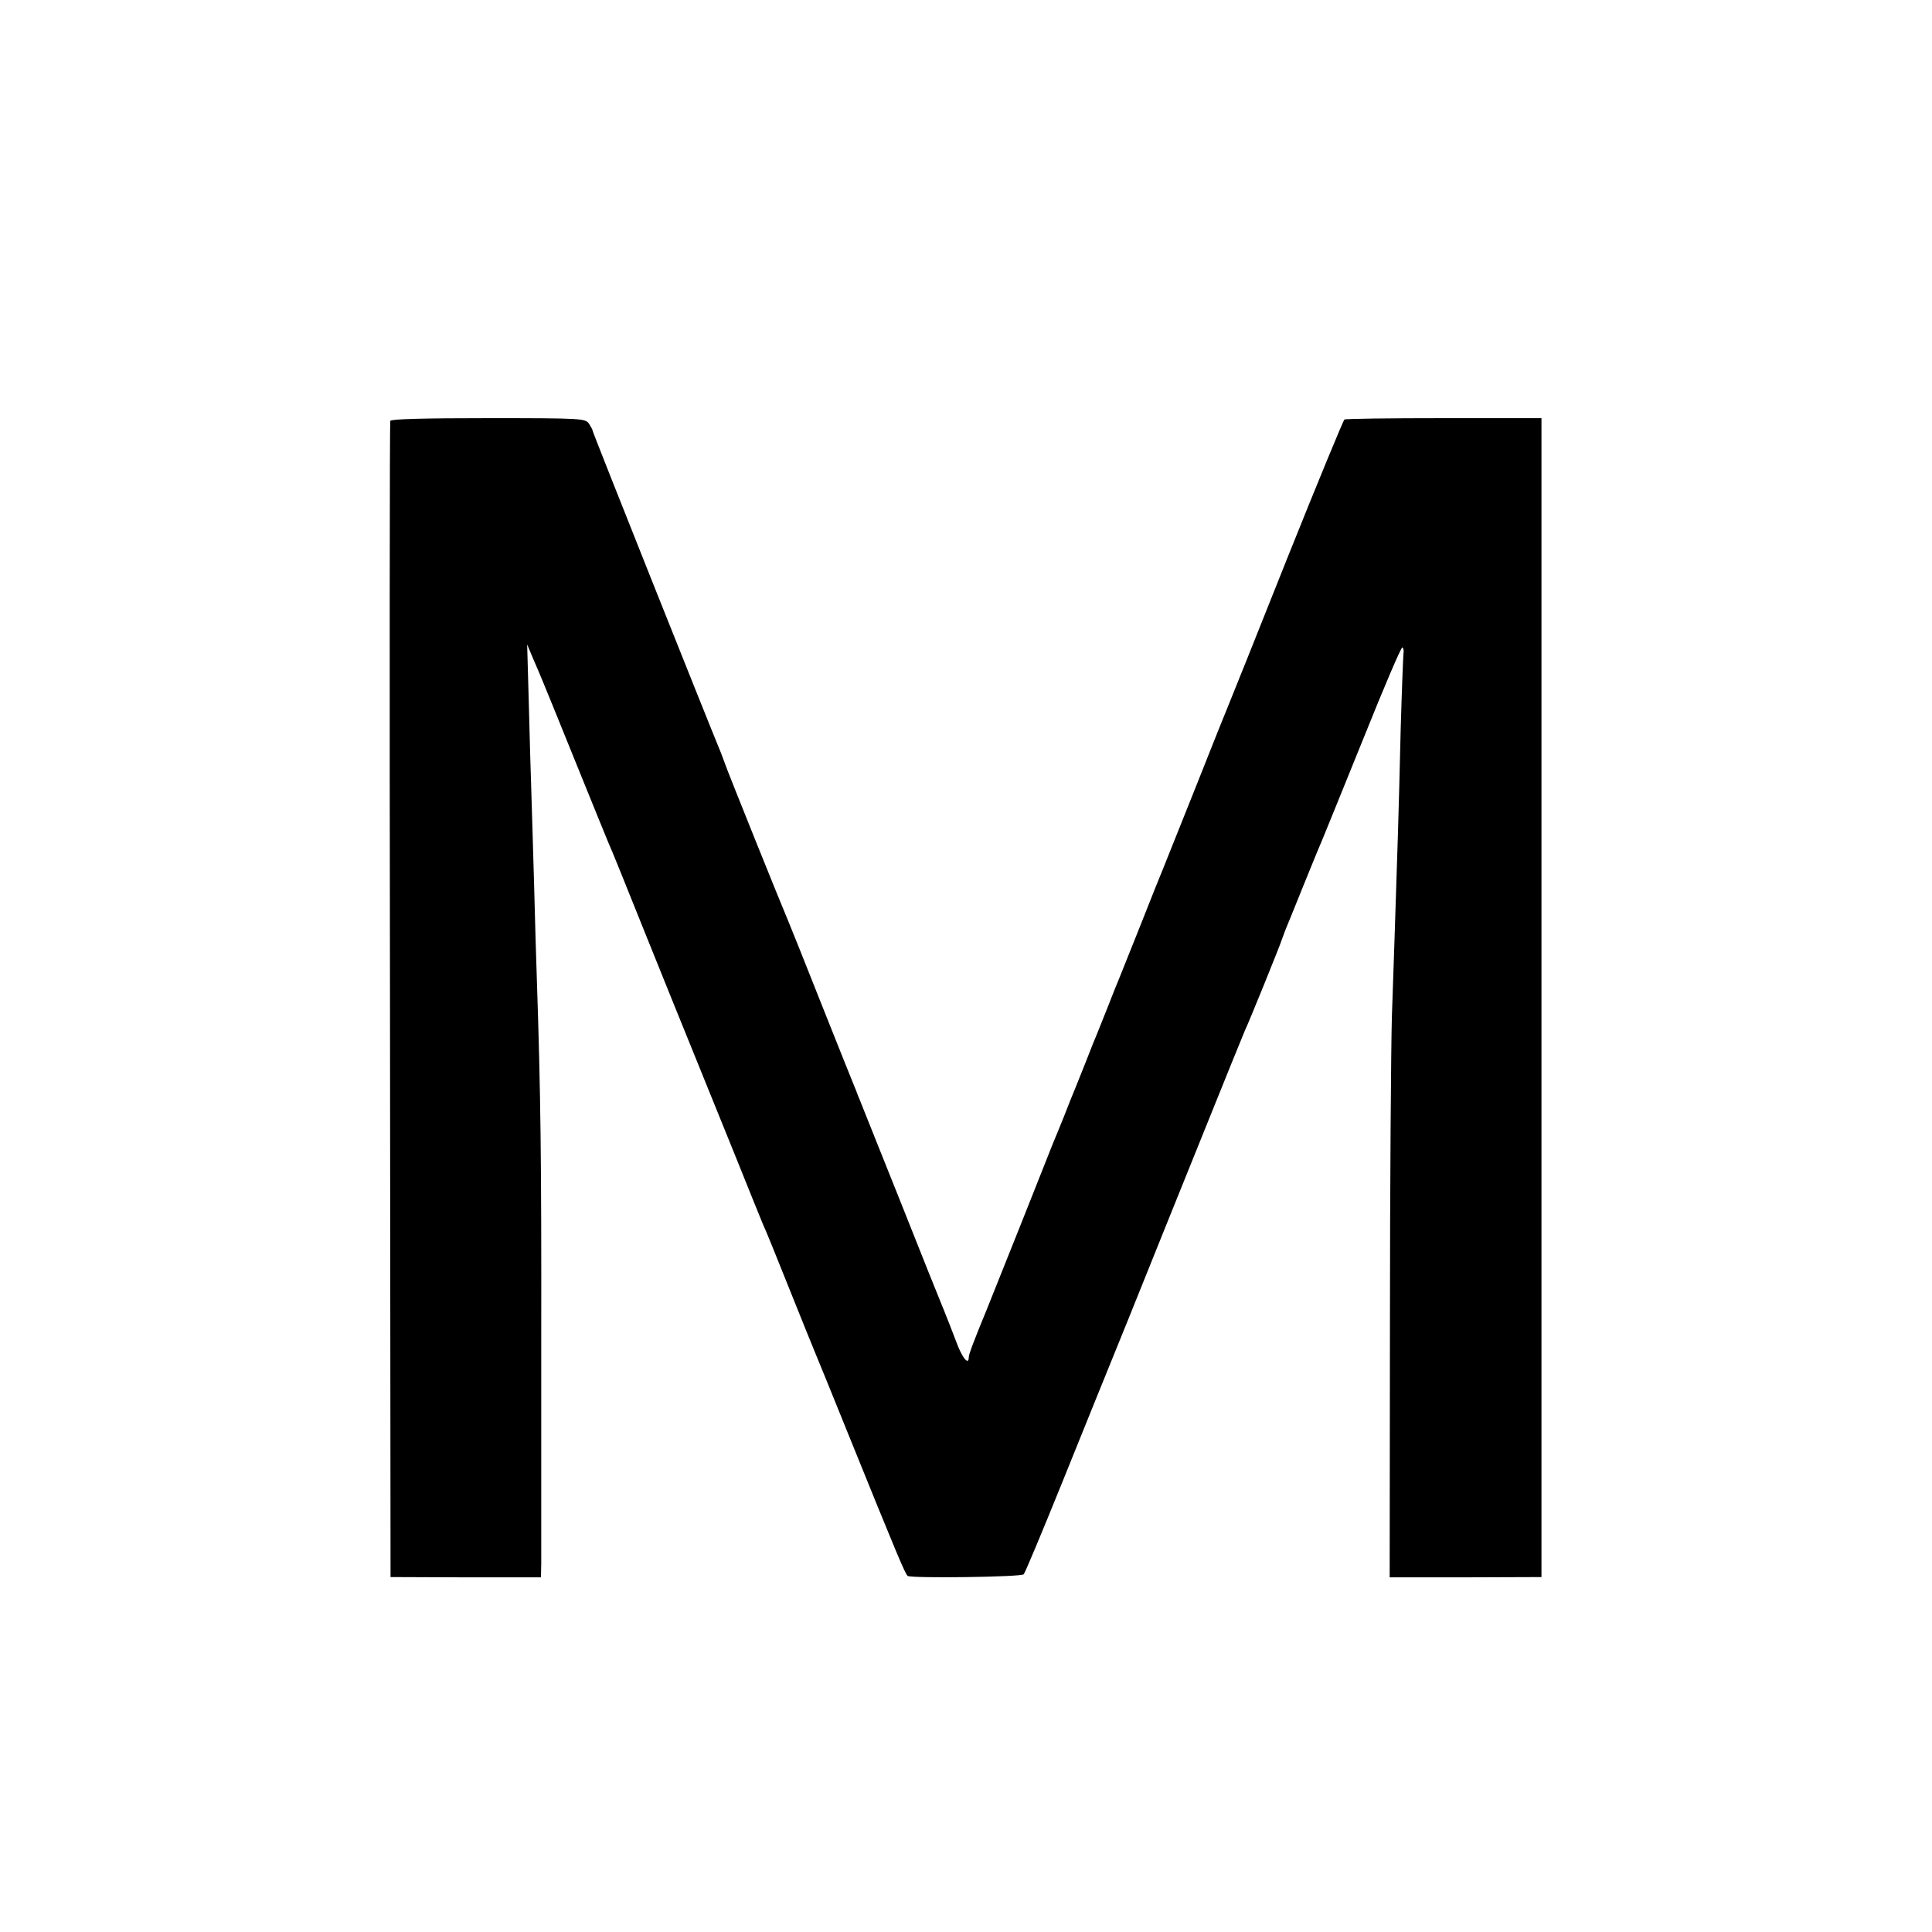<?xml version="1.0" standalone="no"?>
<!DOCTYPE svg PUBLIC "-//W3C//DTD SVG 20010904//EN"
 "http://www.w3.org/TR/2001/REC-SVG-20010904/DTD/svg10.dtd">
<svg version="1.0" xmlns="http://www.w3.org/2000/svg"
 width="700pt" height="700pt" viewBox="0 0 700 700"
 preserveAspectRatio="xMidYMid meet">
<g transform="translate(0,700) scale(0.1,-0.1)"
fill="#000000" stroke="none">
<path d="M1414 5475 c-2 -5 -3 -950 -1 -2100 l2 -2089 273 -1 272 0 1 50 c0
28 0 388 0 800 1 664 -2 900 -16 1320 -2 61 -7 216 -10 345 -4 129 -8 280 -10
335 -2 55 -6 197 -9 315 l-6 215 21 -50 c12 -27 27 -63 34 -80 7 -16 61 -149
120 -295 59 -146 113 -278 120 -295 8 -16 65 -158 128 -315 63 -157 145 -359
182 -450 37 -91 105 -259 152 -375 46 -115 90 -223 97 -240 8 -16 51 -122 96
-235 45 -113 88 -218 95 -235 7 -16 61 -149 120 -295 177 -437 205 -504 214
-510 16 -9 411 -4 420 6 5 5 66 151 136 324 70 173 180 446 245 605 64 160
183 454 264 655 81 201 151 374 156 385 13 26 131 317 134 330 2 6 8 21 13 35
6 14 36 88 67 165 31 77 63 154 70 170 7 17 73 179 147 362 73 182 136 330
140 327 4 -2 6 -12 4 -22 -1 -9 -6 -132 -10 -272 -3 -140 -8 -311 -10 -380
-10 -320 -16 -489 -22 -665 -3 -104 -7 -604 -7 -1110 l-1 -920 275 0 275 1 0
2099 0 2100 -353 0 c-195 0 -357 -2 -361 -5 -4 -3 -97 -228 -206 -500 -108
-272 -203 -508 -210 -525 -7 -16 -61 -151 -120 -300 -59 -148 -113 -283 -120
-300 -7 -16 -43 -106 -80 -200 -37 -93 -73 -183 -80 -200 -7 -16 -25 -61 -40
-100 -15 -38 -33 -83 -40 -100 -7 -16 -25 -61 -40 -100 -15 -38 -33 -83 -40
-100 -7 -16 -25 -61 -40 -100 -15 -38 -34 -83 -41 -100 -6 -16 -60 -151 -119
-300 -59 -148 -113 -283 -120 -300 -45 -109 -65 -162 -65 -172 0 -29 -19 -9
-39 39 -11 29 -26 67 -32 83 -7 17 -13 32 -14 35 -1 3 -6 16 -12 30 -6 14 -74
183 -150 375 -77 193 -144 359 -148 370 -5 11 -9 22 -10 25 -1 3 -6 16 -12 30
-6 14 -59 147 -118 295 -59 149 -113 284 -120 300 -18 41 -226 557 -229 570
-2 6 -8 21 -13 35 -47 113 -467 1166 -466 1170 0 3 -6 14 -13 25 -14 19 -26
20 -365 20 -227 0 -353 -3 -355 -10z"/>
</g>
</svg>
